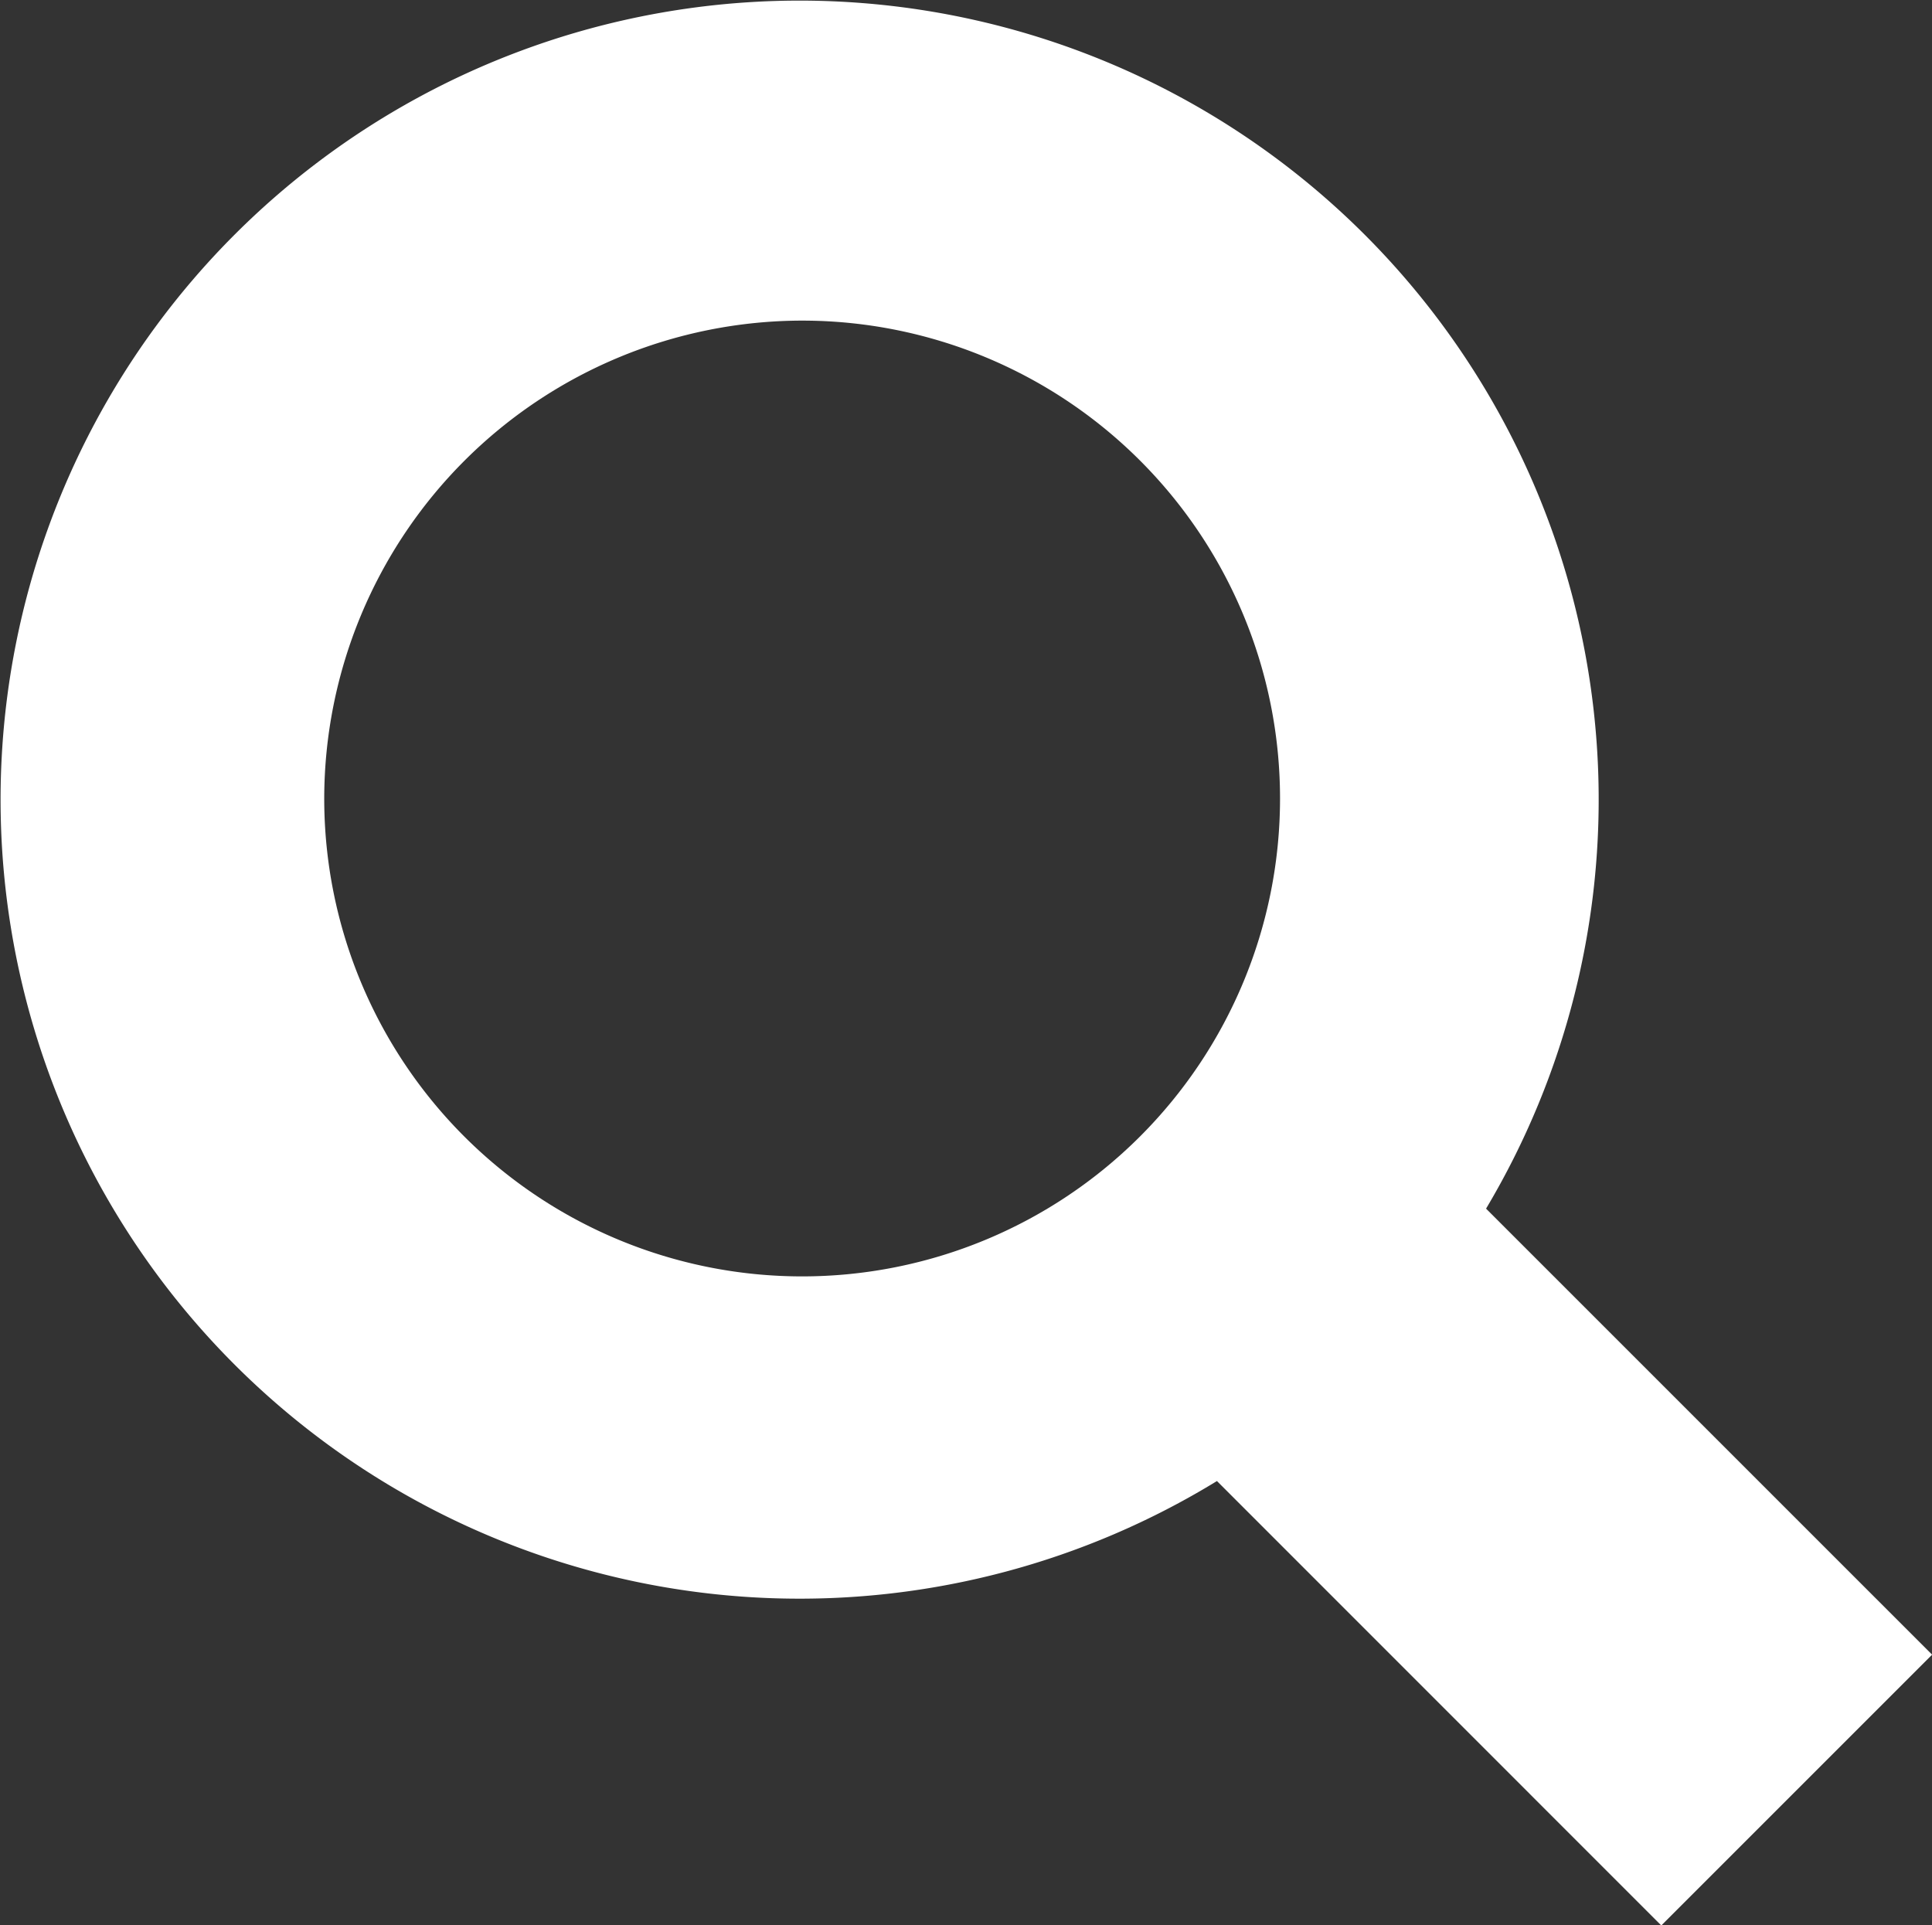 <svg xmlns="http://www.w3.org/2000/svg" width="18.192" height="18.129" viewBox="0 0 18.192 18.129"><rect x="0" y="0" width="18.192" height="18.129" fill="#333333" stroke="none"/><defs><style>.a{fill:#fff;}</style></defs><path class="a" d="M11.459,13.946a7.524,7.524,0,1,1,2.534-2.565l4.2,4.2-2.55,2.55ZM3.053,7.519a4.5,4.5,0,1,0,4.5-4.5A4.506,4.506,0,0,0,3.053,7.519Z"/></svg>